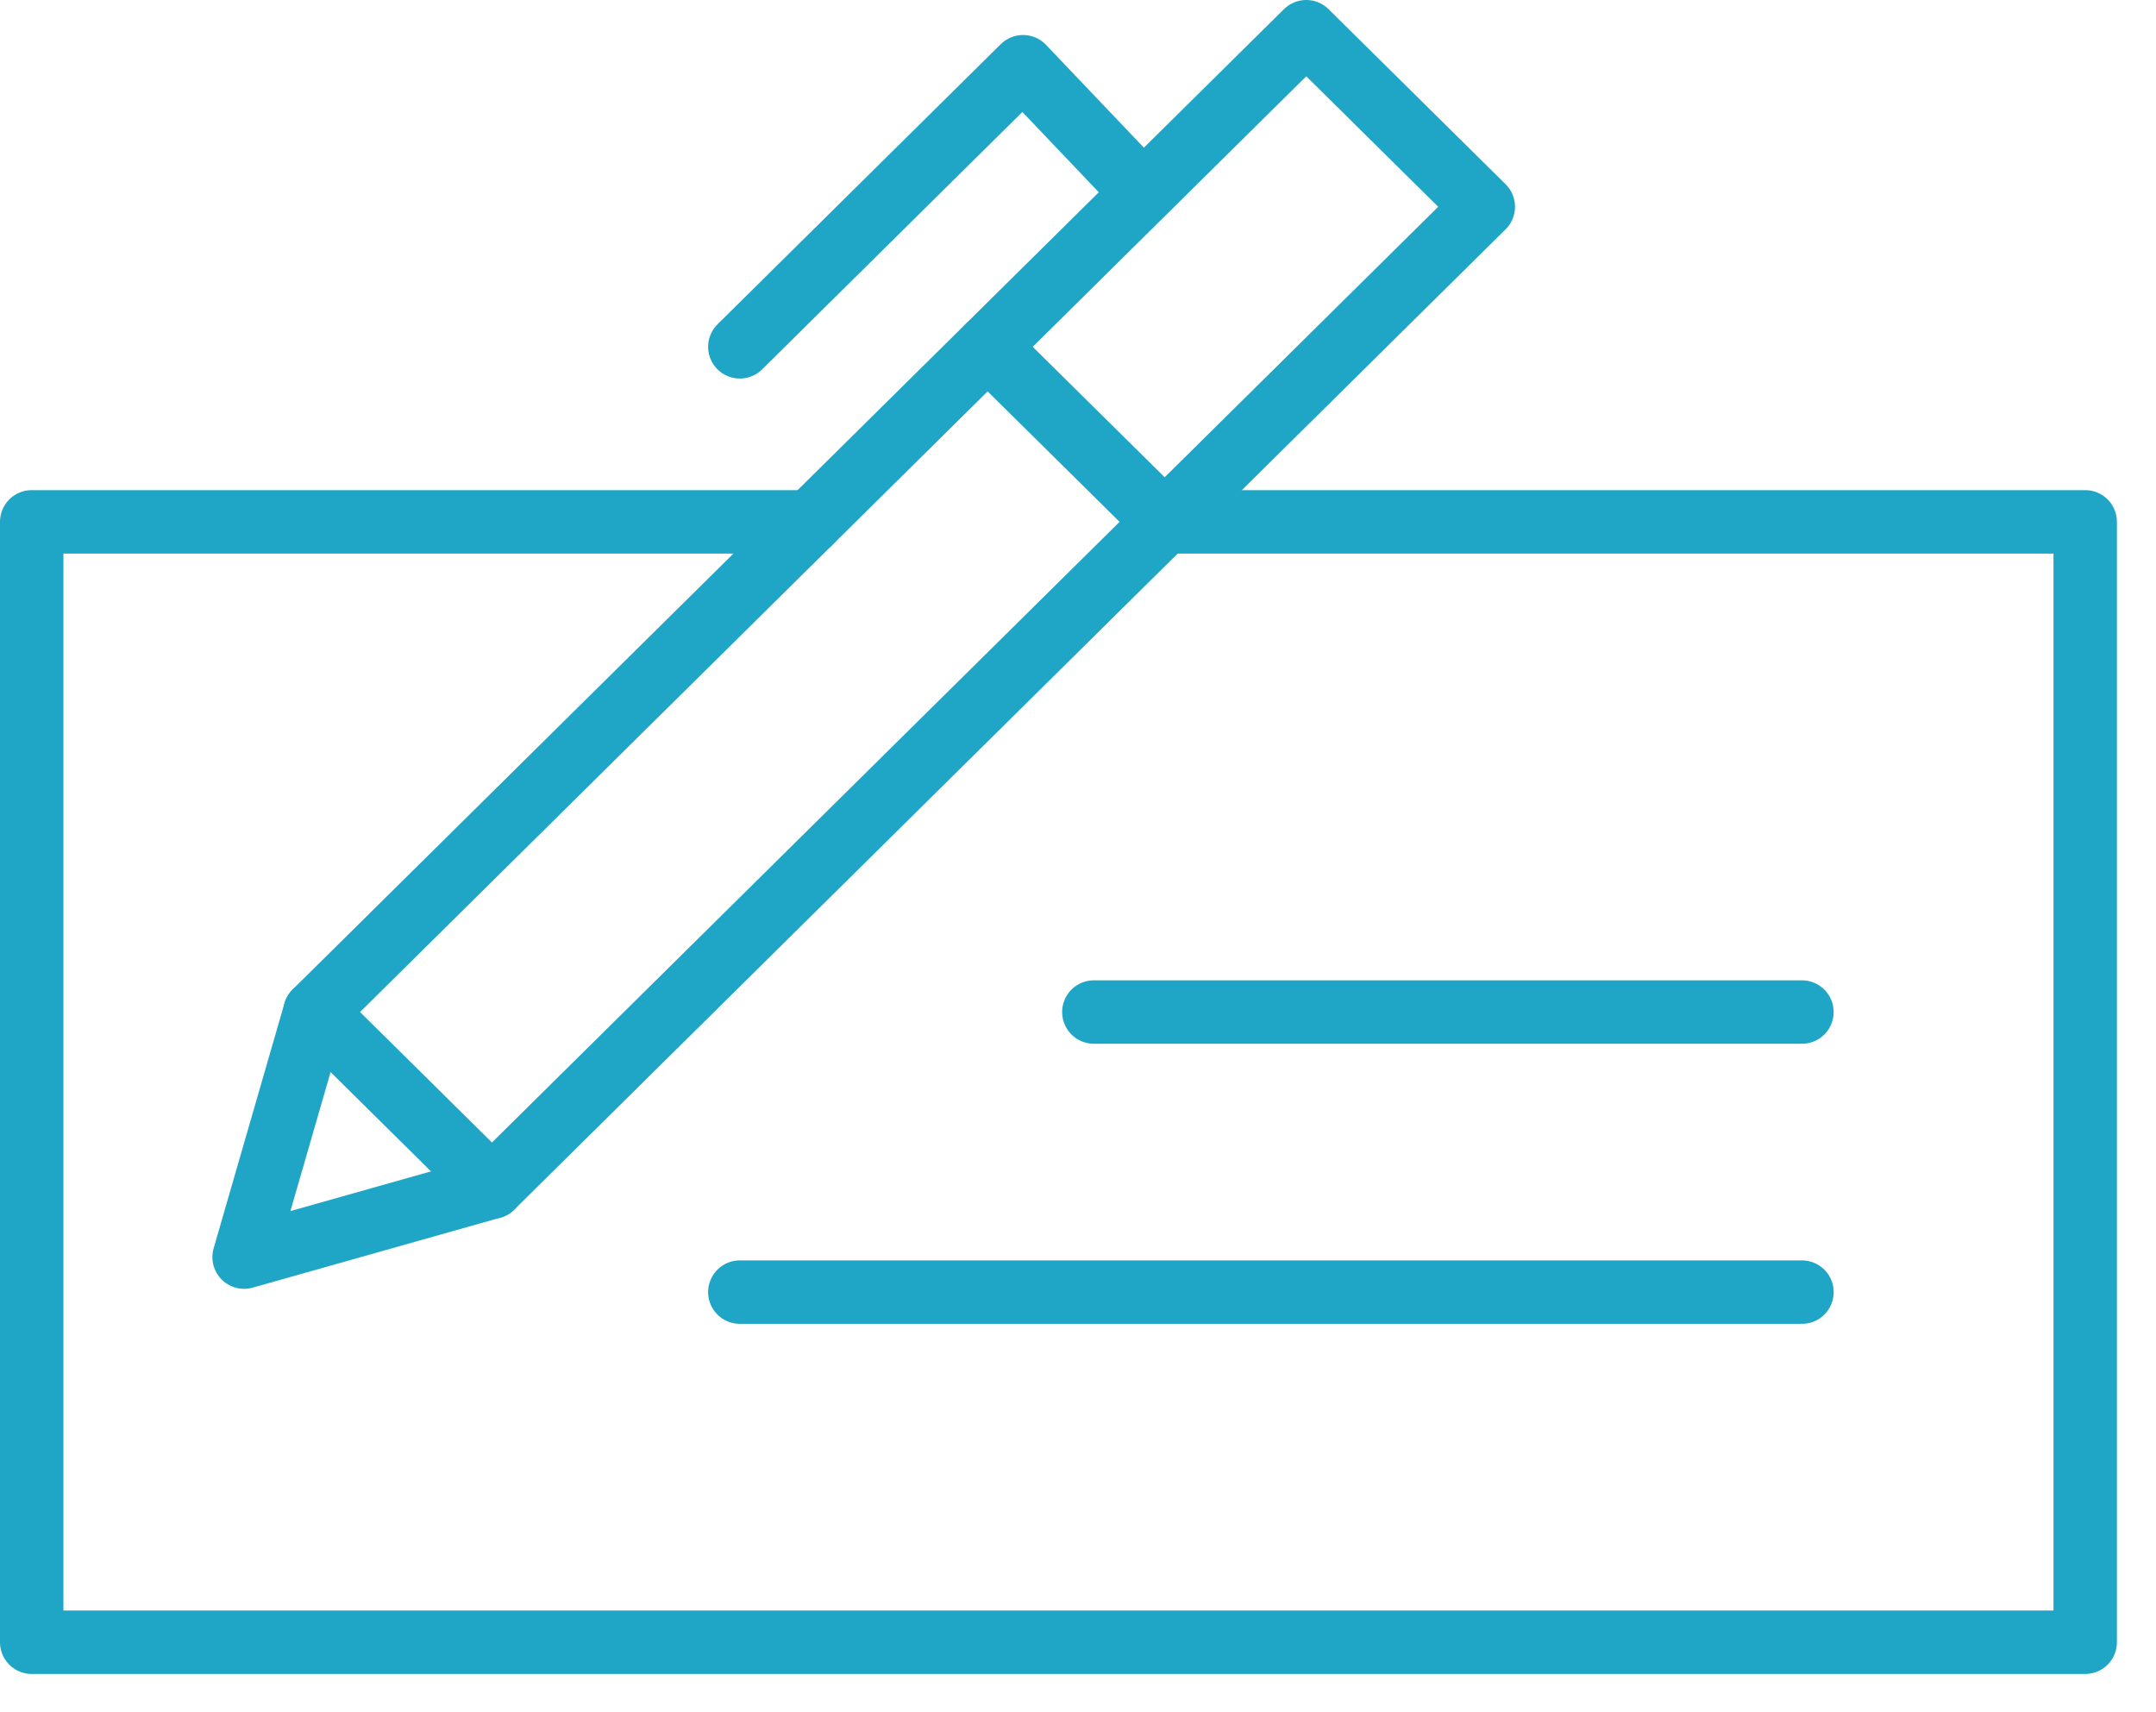 <svg width="68" height="54" viewBox="0 0 68 54" fill="none" xmlns="http://www.w3.org/2000/svg">
<path d="M15.516 37.438L7.699 39.646L9.933 31.917L41.199 1L46.783 6.521L15.516 37.438Z" stroke="#1FA5C6" stroke-width="2" stroke-miterlimit="10" stroke-linecap="round" stroke-linejoin="round"/>
<path d="M9.934 31.917L15.517 37.438" stroke="#1FA5C6" stroke-width="2" stroke-miterlimit="10" stroke-linecap="round" stroke-linejoin="round"/>
<path d="M23.334 40.75H56.834" stroke="#1FA5C6" stroke-width="2" stroke-miterlimit="10" stroke-linecap="round" stroke-linejoin="round"/>
<path d="M34.5 31.917H56.833" stroke="#1FA5C6" stroke-width="2" stroke-miterlimit="10" stroke-linecap="round" stroke-linejoin="round"/>
<path d="M36.733 16.458H65.767V51.792H1V16.458H25.567" stroke="#1FA5C6" stroke-width="2" stroke-miterlimit="10" stroke-linecap="round" stroke-linejoin="round"/>
<path d="M31.15 10.938L36.734 16.458" stroke="#1FA5C6" stroke-width="2" stroke-miterlimit="10" stroke-linecap="round" stroke-linejoin="round"/>
<path d="M23.334 10.938L32.267 2.104L35.841 5.858" stroke="#1FA5C6" stroke-width="2" stroke-miterlimit="10" stroke-linecap="round" stroke-linejoin="round"/>
</svg>
